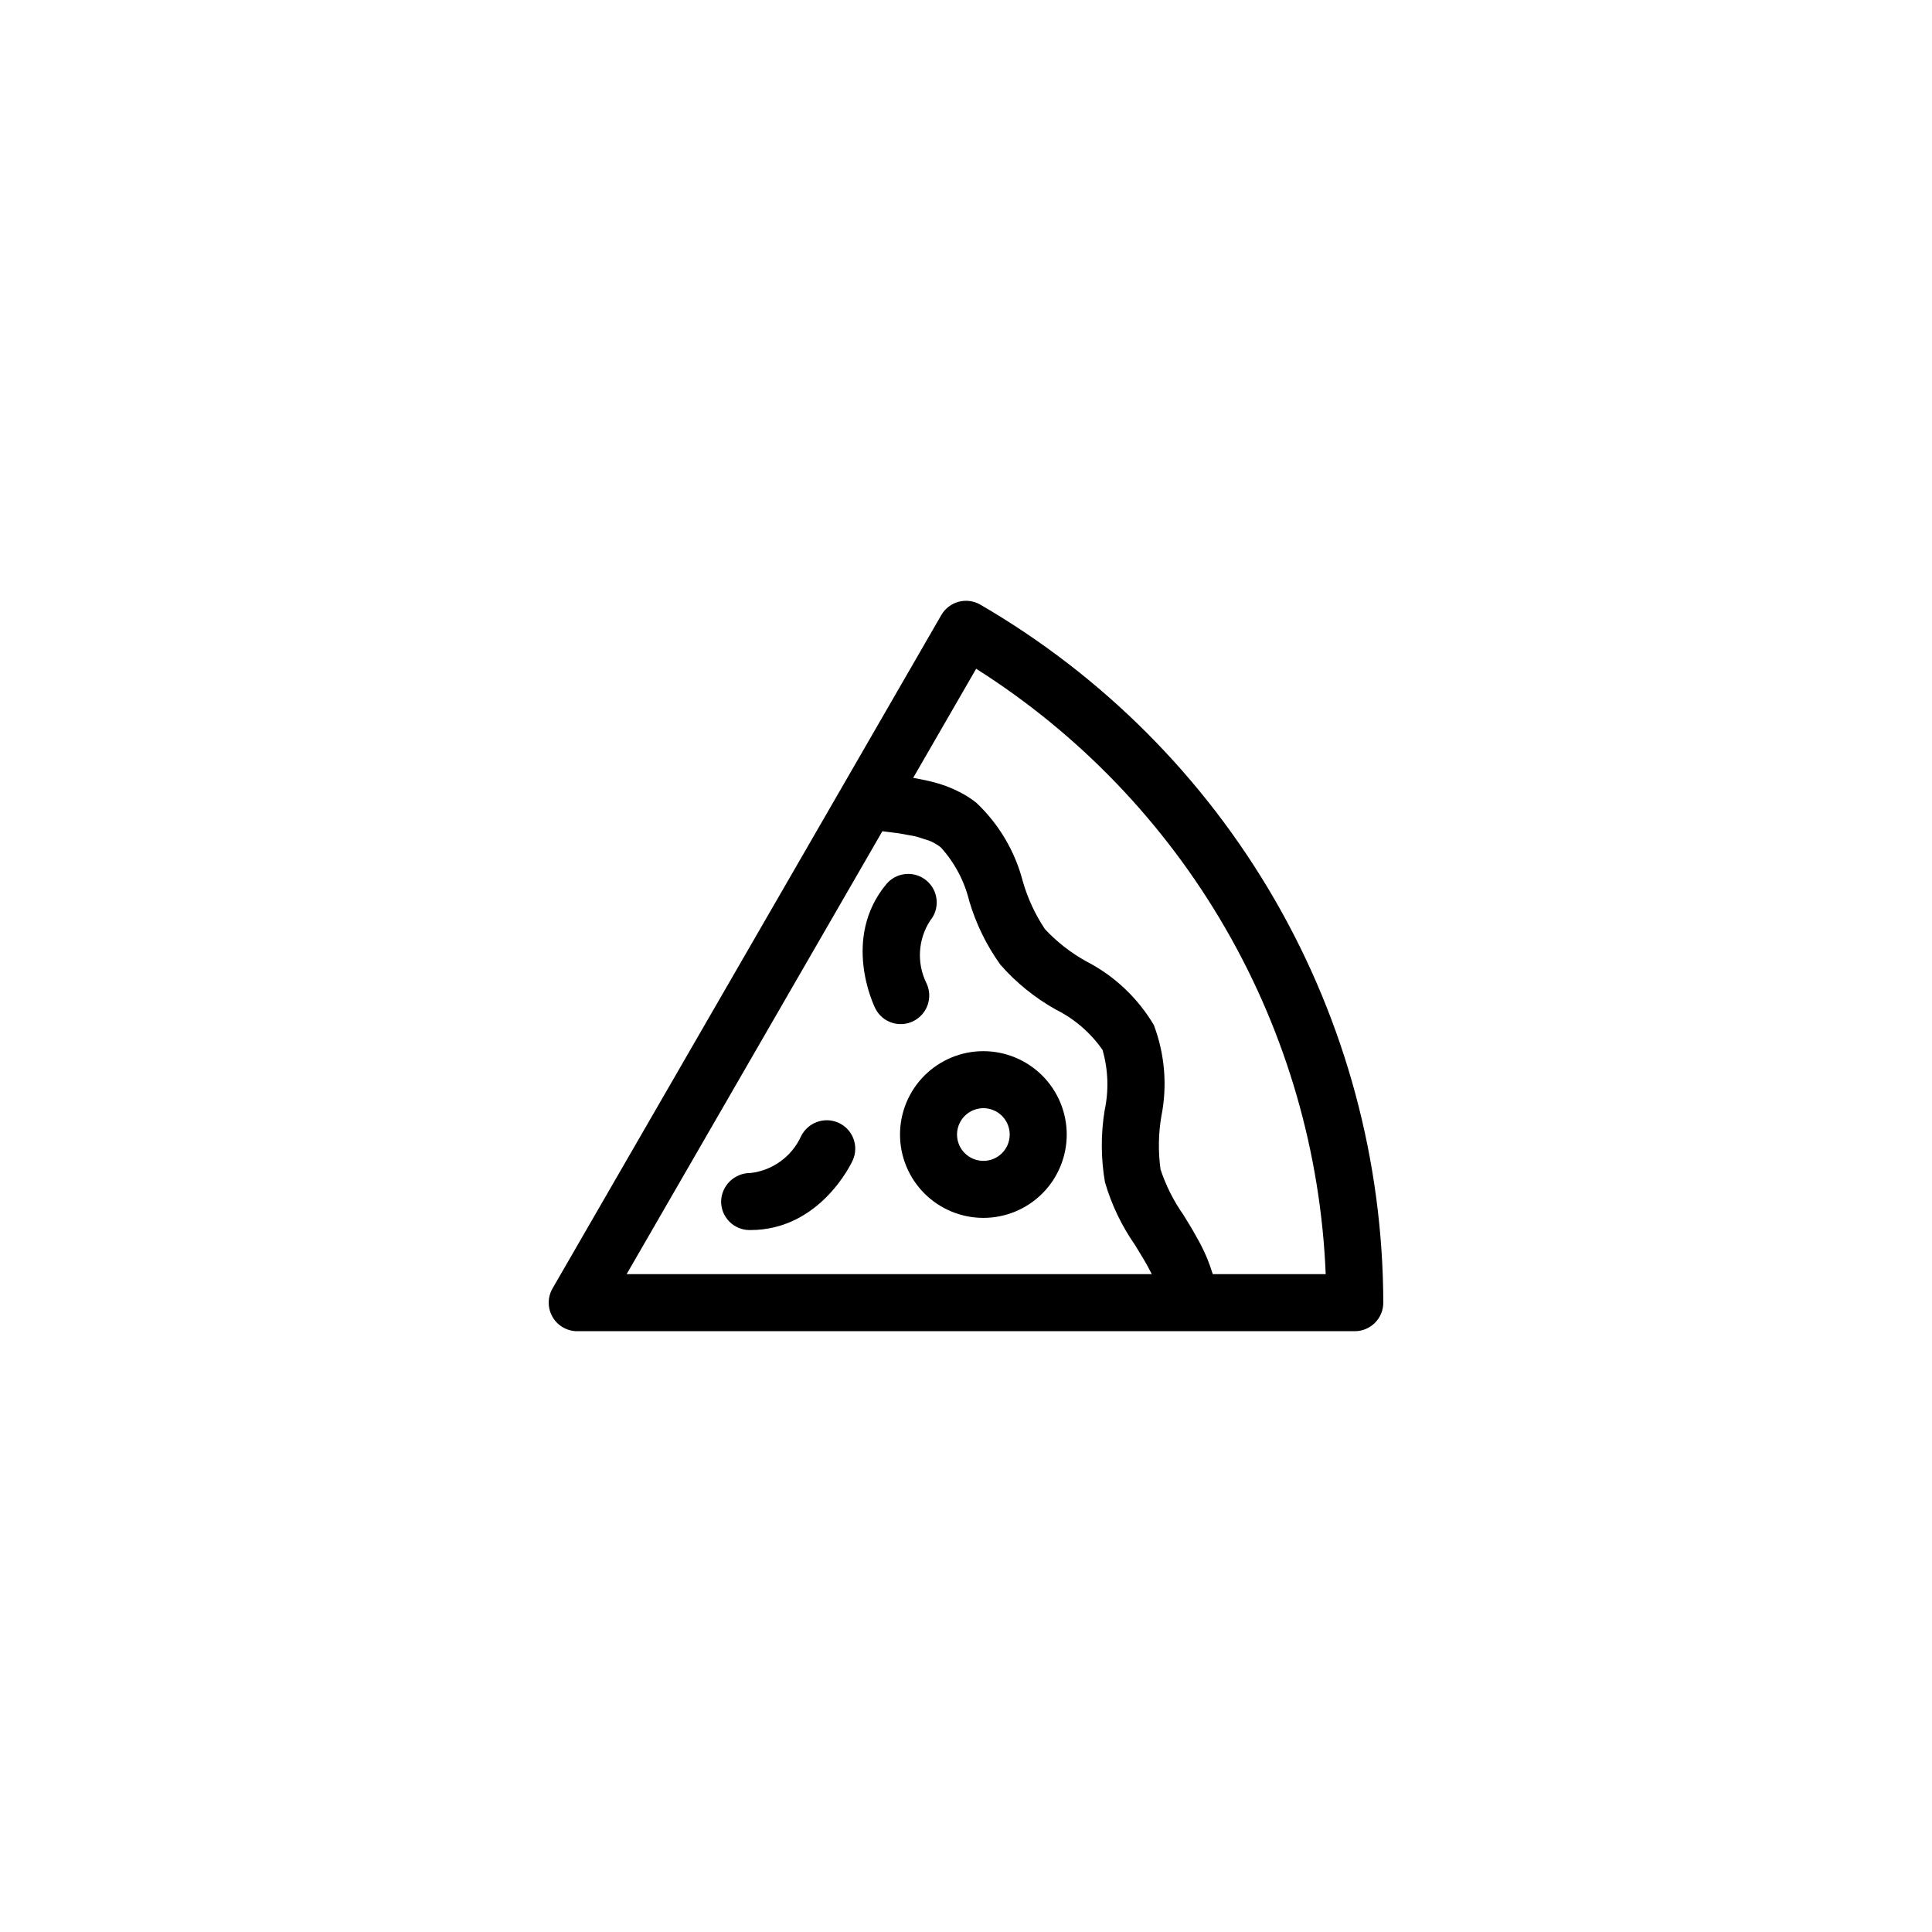 <?xml version="1.0" encoding="UTF-8"?>
<!-- Uploaded to: ICON Repo, www.iconrepo.com, Generator: ICON Repo Mixer Tools -->
<svg fill="#000000" width="800px" height="800px" version="1.1" viewBox="144 144 512 512" xmlns="http://www.w3.org/2000/svg">
 <g>
  <path d="m296.97 496.78h206.06c2.004 0 3.926-0.797 5.344-2.215 1.418-1.418 2.215-3.34 2.215-5.344-0.094-37.477-10-74.273-28.738-106.73-18.738-32.457-45.652-59.438-78.062-78.258-1.734-1.004-3.801-1.277-5.738-0.762-1.938 0.52-3.59 1.785-4.594 3.523l-26.199 45.391-0.008 0.016-76.82 133.04v0.004c-1.352 2.336-1.352 5.219 0 7.555 1.348 2.34 3.844 3.781 6.543 3.781zm105.72-175.55c27.266 17.254 49.938 40.867 66.074 68.809 16.137 27.941 25.25 59.383 26.562 91.625h-29.918c-0.066-0.23-0.168-0.441-0.238-0.672-0.312-1.016-0.664-2.012-1.059-2.988-0.113-0.285-0.219-0.574-0.34-0.855-0.52-1.207-1.078-2.387-1.684-3.539-0.145-0.281-0.301-0.551-0.449-0.828-0.504-0.934-1.02-1.848-1.547-2.75-0.195-0.336-0.391-0.664-0.59-0.996-0.629-1.043-1.258-2.074-1.879-3.078h0.004c-2.609-3.699-4.656-7.766-6.074-12.066-0.641-4.652-0.57-9.375 0.211-14.008 1.625-8.098 0.941-16.496-1.977-24.227-4.262-7.191-10.457-13.039-17.887-16.871-4.074-2.254-7.769-5.129-10.953-8.523-2.582-3.859-4.555-8.094-5.852-12.555-2.055-8.012-6.332-15.277-12.344-20.957-1.086-0.867-2.246-1.645-3.465-2.32-0.32-0.184-0.645-0.355-0.973-0.523v0.004c-1.023-0.531-2.078-1.004-3.156-1.418-0.195-0.074-0.379-0.164-0.574-0.234h-0.004c-1.266-0.445-2.551-0.832-3.856-1.148-0.332-0.082-0.664-0.156-1-0.23-1.086-0.246-2.172-0.461-3.258-0.648-0.156-0.027-0.309-0.066-0.461-0.094zm-24.852 43.055c0.637 0.074 1.25 0.16 1.879 0.238 0.836 0.105 1.688 0.203 2.496 0.32 0.797 0.117 1.531 0.273 2.293 0.414 0.672 0.121 1.379 0.223 2.016 0.371 0.824 0.191 1.547 0.465 2.301 0.711 0.48 0.156 1.012 0.273 1.457 0.457h-0.004c1.094 0.438 2.117 1.031 3.039 1.758 3.672 4.043 6.266 8.938 7.551 14.242 1.789 6.047 4.578 11.754 8.258 16.875 4.18 4.758 9.137 8.77 14.66 11.863 4.957 2.469 9.219 6.144 12.391 10.688 1.512 5.223 1.703 10.734 0.562 16.047-1.027 6.301-0.996 12.723 0.086 19.012 1.73 5.938 4.414 11.555 7.949 16.629 0.789 1.273 1.559 2.527 2.289 3.766l0.121 0.203c0.715 1.215 1.367 2.41 1.949 3.586l0.102 0.199h-139.17z"/>
  <path d="m386.01 414.63c3.734-1.828 5.301-6.32 3.508-10.074-2.625-5.316-2.25-11.629 0.992-16.594 2.656-3.219 2.199-7.981-1.02-10.637s-7.981-2.203-10.637 1.016c-11.852 14.355-3.273 32.121-2.902 32.871 1.84 3.715 6.336 5.242 10.059 3.418z"/>
  <path d="m366.29 441.58c-3.769-1.742-8.242-0.133-10.039 3.613-2.465 5.348-7.547 9.016-13.398 9.672h-0.121c-4.141 0.035-7.512 3.344-7.629 7.484-0.039 4.176 3.312 7.59 7.488 7.629h0.277c18.422 0 26.754-17.672 27.098-18.43 1.727-3.766 0.082-8.223-3.676-9.969z"/>
  <path d="m404.63 422.57c-5.859-0.008-11.48 2.312-15.629 6.453-4.148 4.137-6.481 9.754-6.488 15.613s2.312 11.48 6.453 15.629c4.137 4.148 9.754 6.481 15.613 6.488 5.859 0.008 11.48-2.312 15.629-6.453 4.148-4.137 6.481-9.754 6.488-15.613 0-5.856-2.324-11.477-6.461-15.621-4.137-4.148-9.75-6.484-15.605-6.496zm0 29.07c-2.828 0.008-5.379-1.688-6.469-4.297-1.086-2.609-0.488-5.617 1.508-7.617 2-1.996 5.008-2.594 7.617-1.508 2.609 1.09 4.305 3.641 4.297 6.469-0.004 3.836-3.117 6.949-6.953 6.953z"/>
 </g>
</svg>